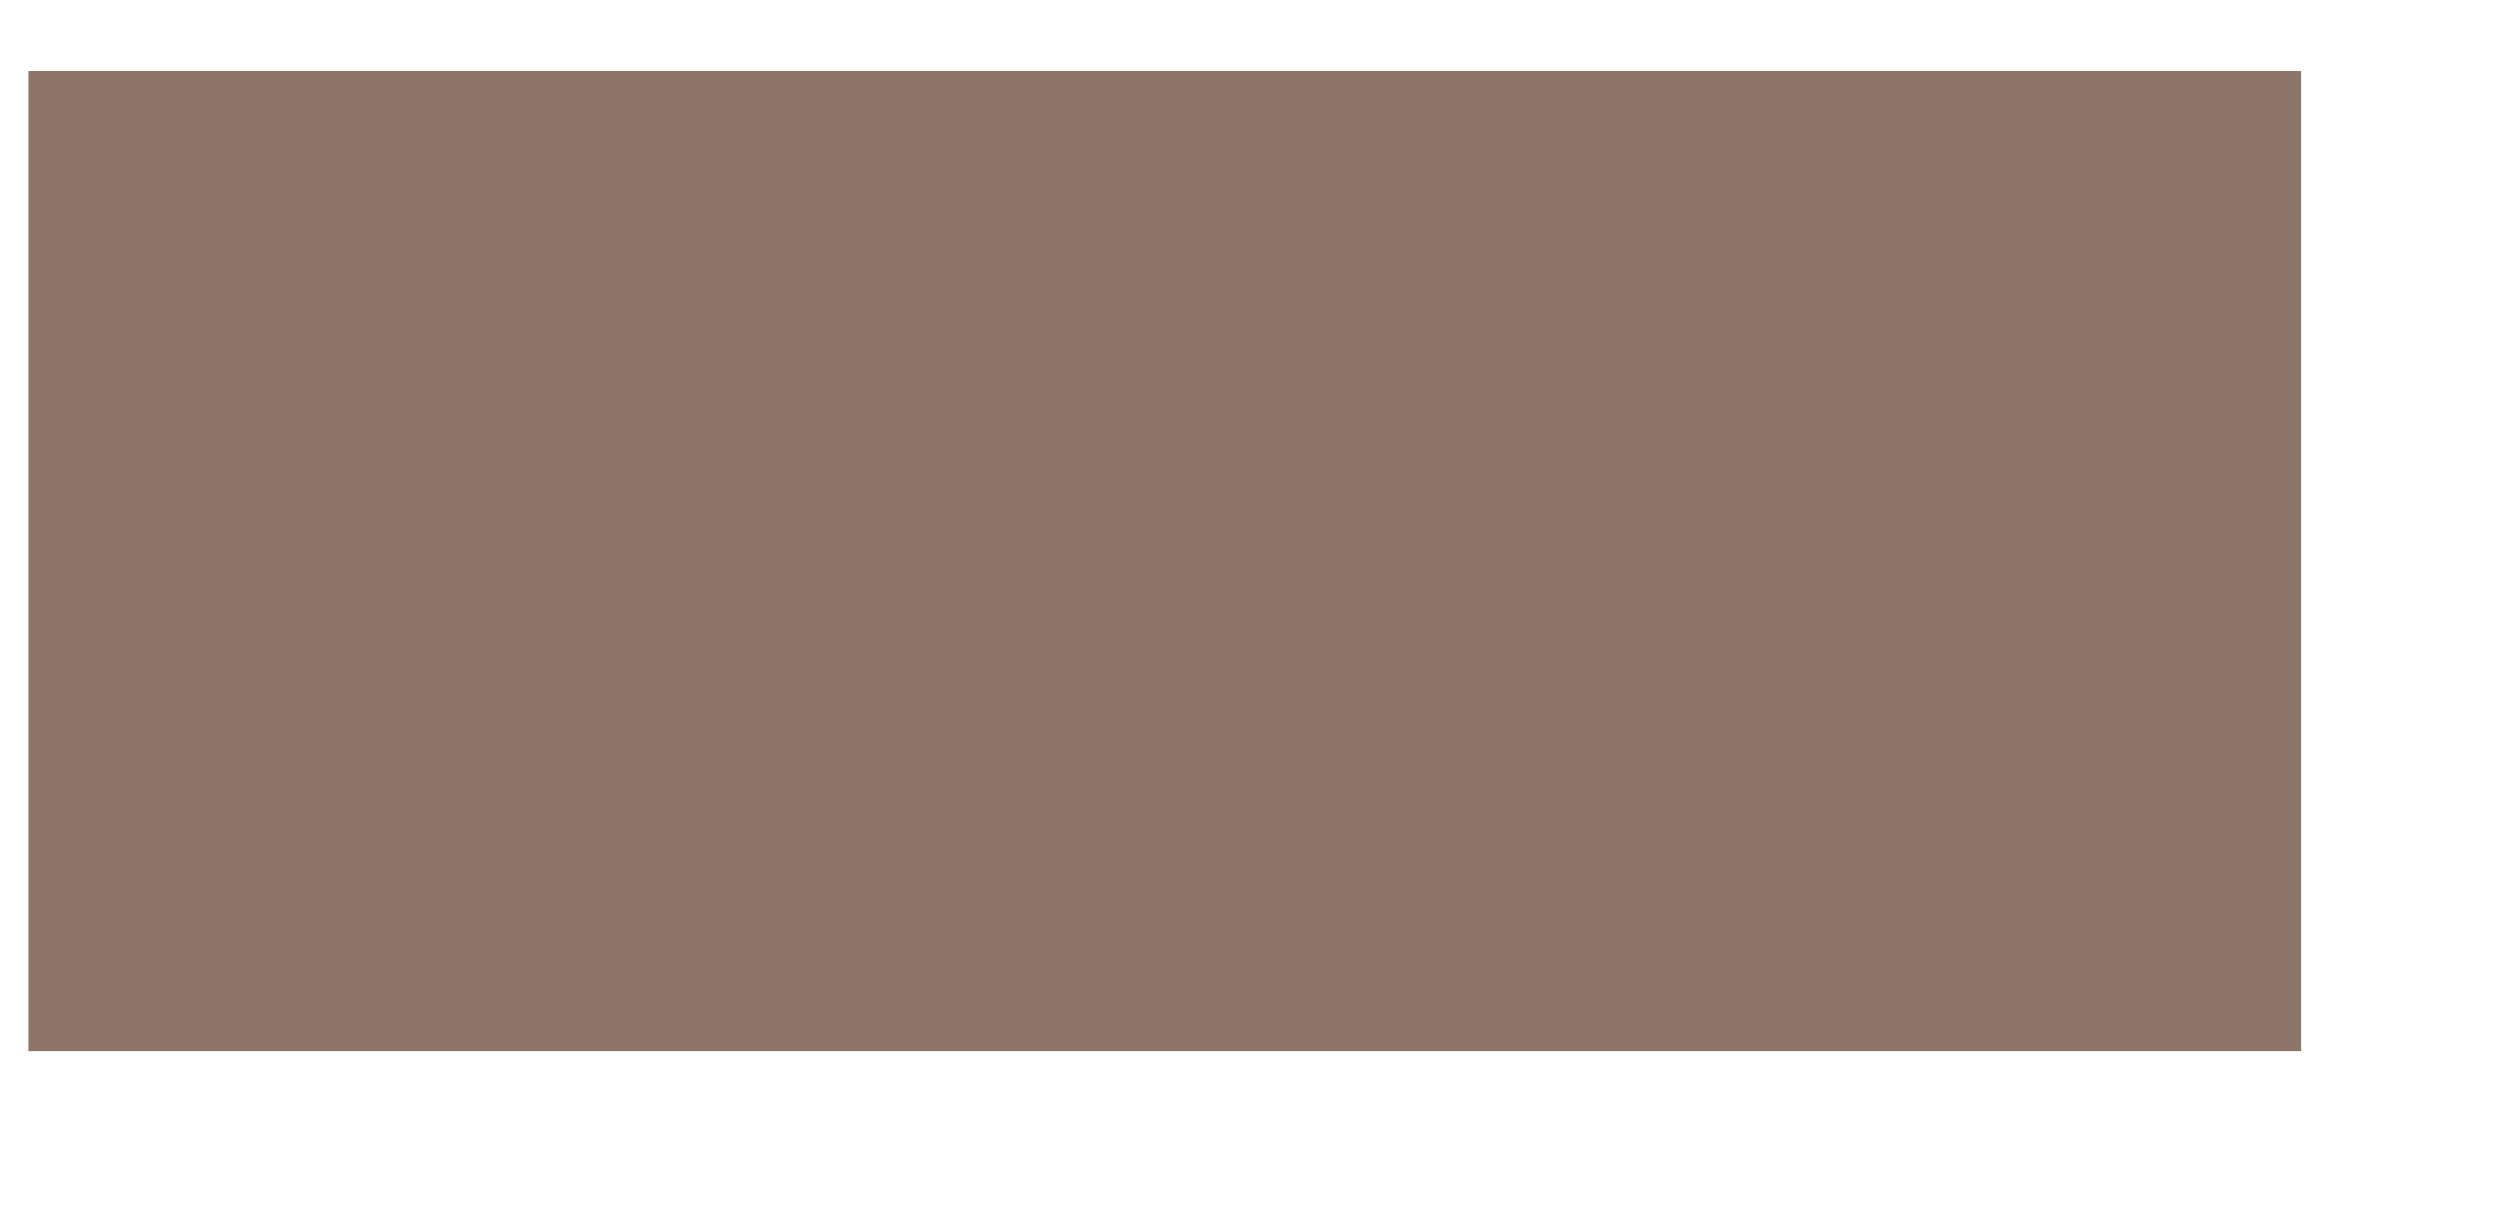 <?xml version="1.0" encoding="UTF-8"?> <svg xmlns="http://www.w3.org/2000/svg" width="704" height="340" viewBox="0 0 704 340" fill="none"> <g filter="url(#filter0_d_467_2354)"> <rect y="16" width="640" height="276" fill="#8D7569"></rect> </g> <defs> <filter id="filter0_d_467_2354" x="0" y="0" width="704" height="340" filterUnits="userSpaceOnUse" color-interpolation-filters="sRGB"> <feFlood flood-opacity="0" result="BackgroundImageFix"></feFlood> <feColorMatrix in="SourceAlpha" type="matrix" values="0 0 0 0 0 0 0 0 0 0 0 0 0 0 0 0 0 0 127 0" result="hardAlpha"></feColorMatrix> <feOffset dx="8" dy="4"></feOffset> <feGaussianBlur stdDeviation="4"></feGaussianBlur> <feComposite in2="hardAlpha" operator="out"></feComposite> <feColorMatrix type="matrix" values="0 0 0 0 0.553 0 0 0 0 0.459 0 0 0 0 0.412 0 0 0 0.1 0"></feColorMatrix> <feBlend mode="normal" in2="BackgroundImageFix" result="effect1_dropShadow_467_2354"></feBlend> <feBlend mode="normal" in="SourceGraphic" in2="effect1_dropShadow_467_2354" result="shape"></feBlend> </filter> </defs> </svg> 